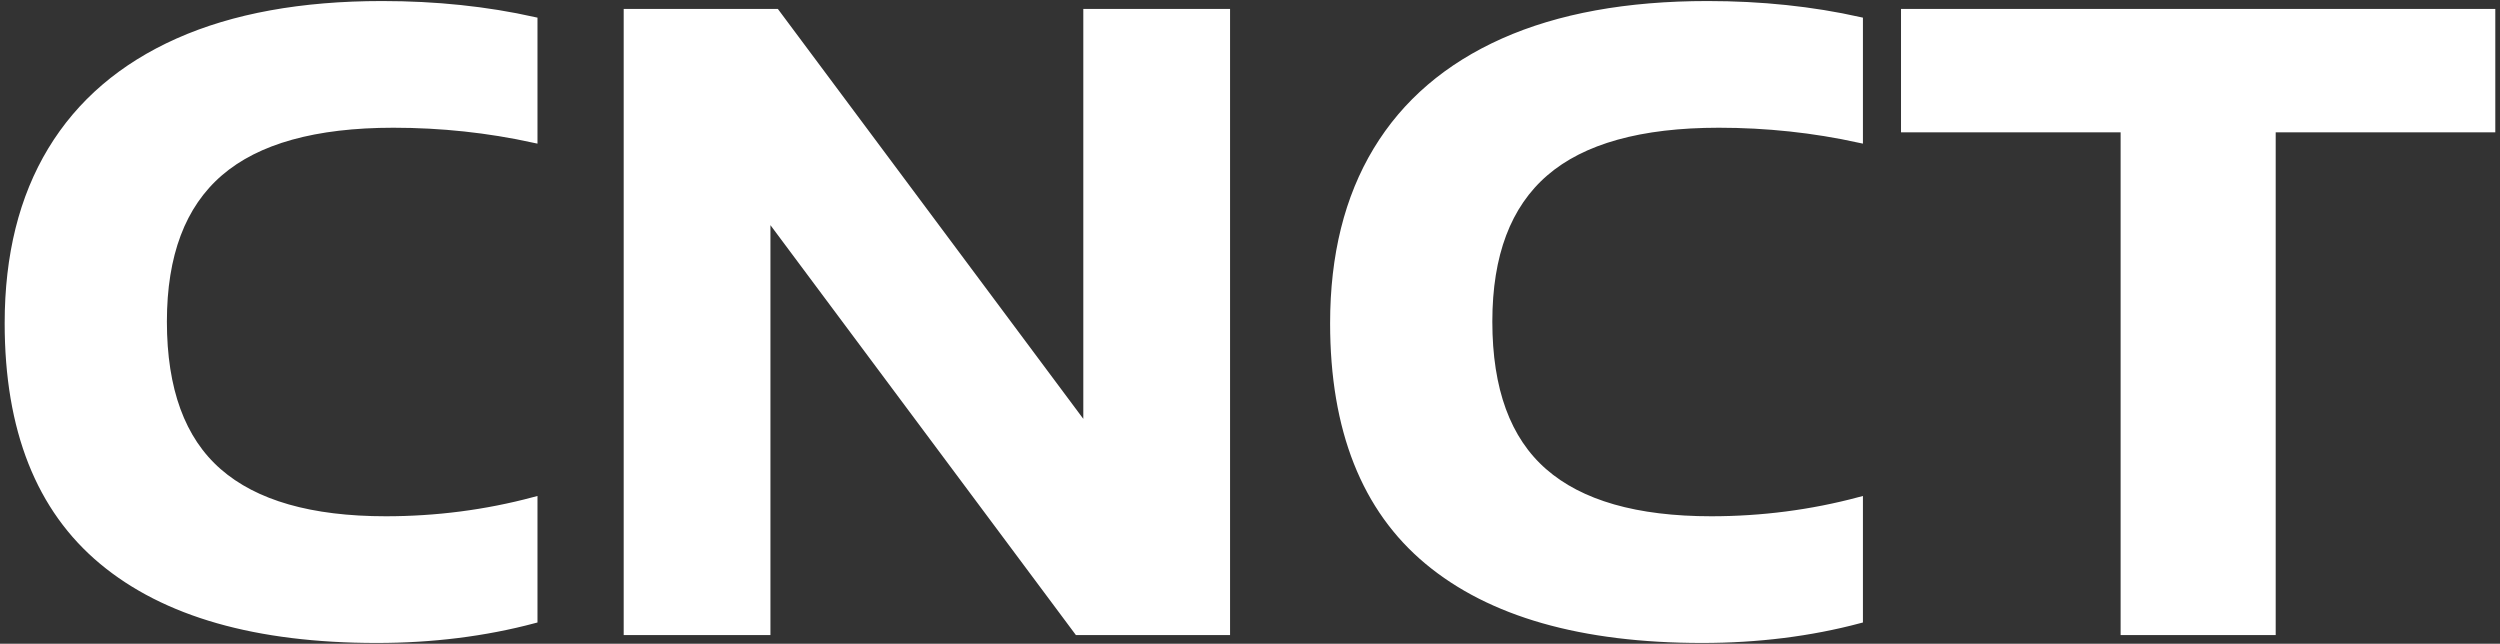 <?xml version="1.0" encoding="UTF-8"?> <svg xmlns="http://www.w3.org/2000/svg" width="334" height="86" viewBox="0 0 334 86" fill="none"><rect x="0" y="0" width="334" height="86" fill="#333333" stroke="none"/><path d="M13.67 74.958C22.052 81.943 34.267 85.427 50.324 85.427C57.734 85.427 64.738 84.558 71.336 82.802V66.878C64.889 68.596 58.291 69.445 51.551 69.445C41.526 69.445 34.069 67.312 29.169 63.026C24.27 58.741 21.825 52.057 21.825 42.967C21.825 34.018 24.327 27.392 29.339 23.068C34.352 18.745 42.093 16.593 52.561 16.593C58.961 16.593 65.219 17.263 71.336 18.603V2.735C65.002 1.319 58.234 0.611 51.05 0.611C40.317 0.611 31.227 2.263 23.779 5.577C16.332 8.899 10.687 13.732 6.845 20.085C3.013 26.429 1.096 34.132 1.096 43.184C1.096 57.381 5.287 67.973 13.67 74.958ZM145.202 1.669V57.381L103.687 1.669H83.797V84.369H102.459V28.657L143.975 84.369H163.864V1.669H145.202ZM190.748 74.958C199.13 81.943 211.345 85.427 227.402 85.427C234.812 85.427 241.816 84.558 248.415 82.802V66.878C241.967 68.596 235.369 69.445 228.629 69.445C218.604 69.445 211.147 67.312 206.248 63.026C201.349 58.741 198.904 52.057 198.904 42.967C198.904 34.018 201.406 27.392 206.418 23.068C211.431 18.745 219.171 16.593 229.64 16.593C236.04 16.593 242.298 17.263 248.415 18.603V2.735C242.081 1.319 235.313 0.611 228.13 0.611C217.397 0.611 208.306 2.263 200.858 5.577C193.41 8.899 187.766 13.732 183.924 20.085C180.091 26.429 178.175 34.132 178.175 43.184C178.175 57.381 182.366 67.973 190.748 74.958ZM283.786 84.369H303.561V17.206H332.9V1.669H254.447V17.206H283.786V84.369Z" fill="white" stroke="white" stroke-width="0.944"></path></svg> 